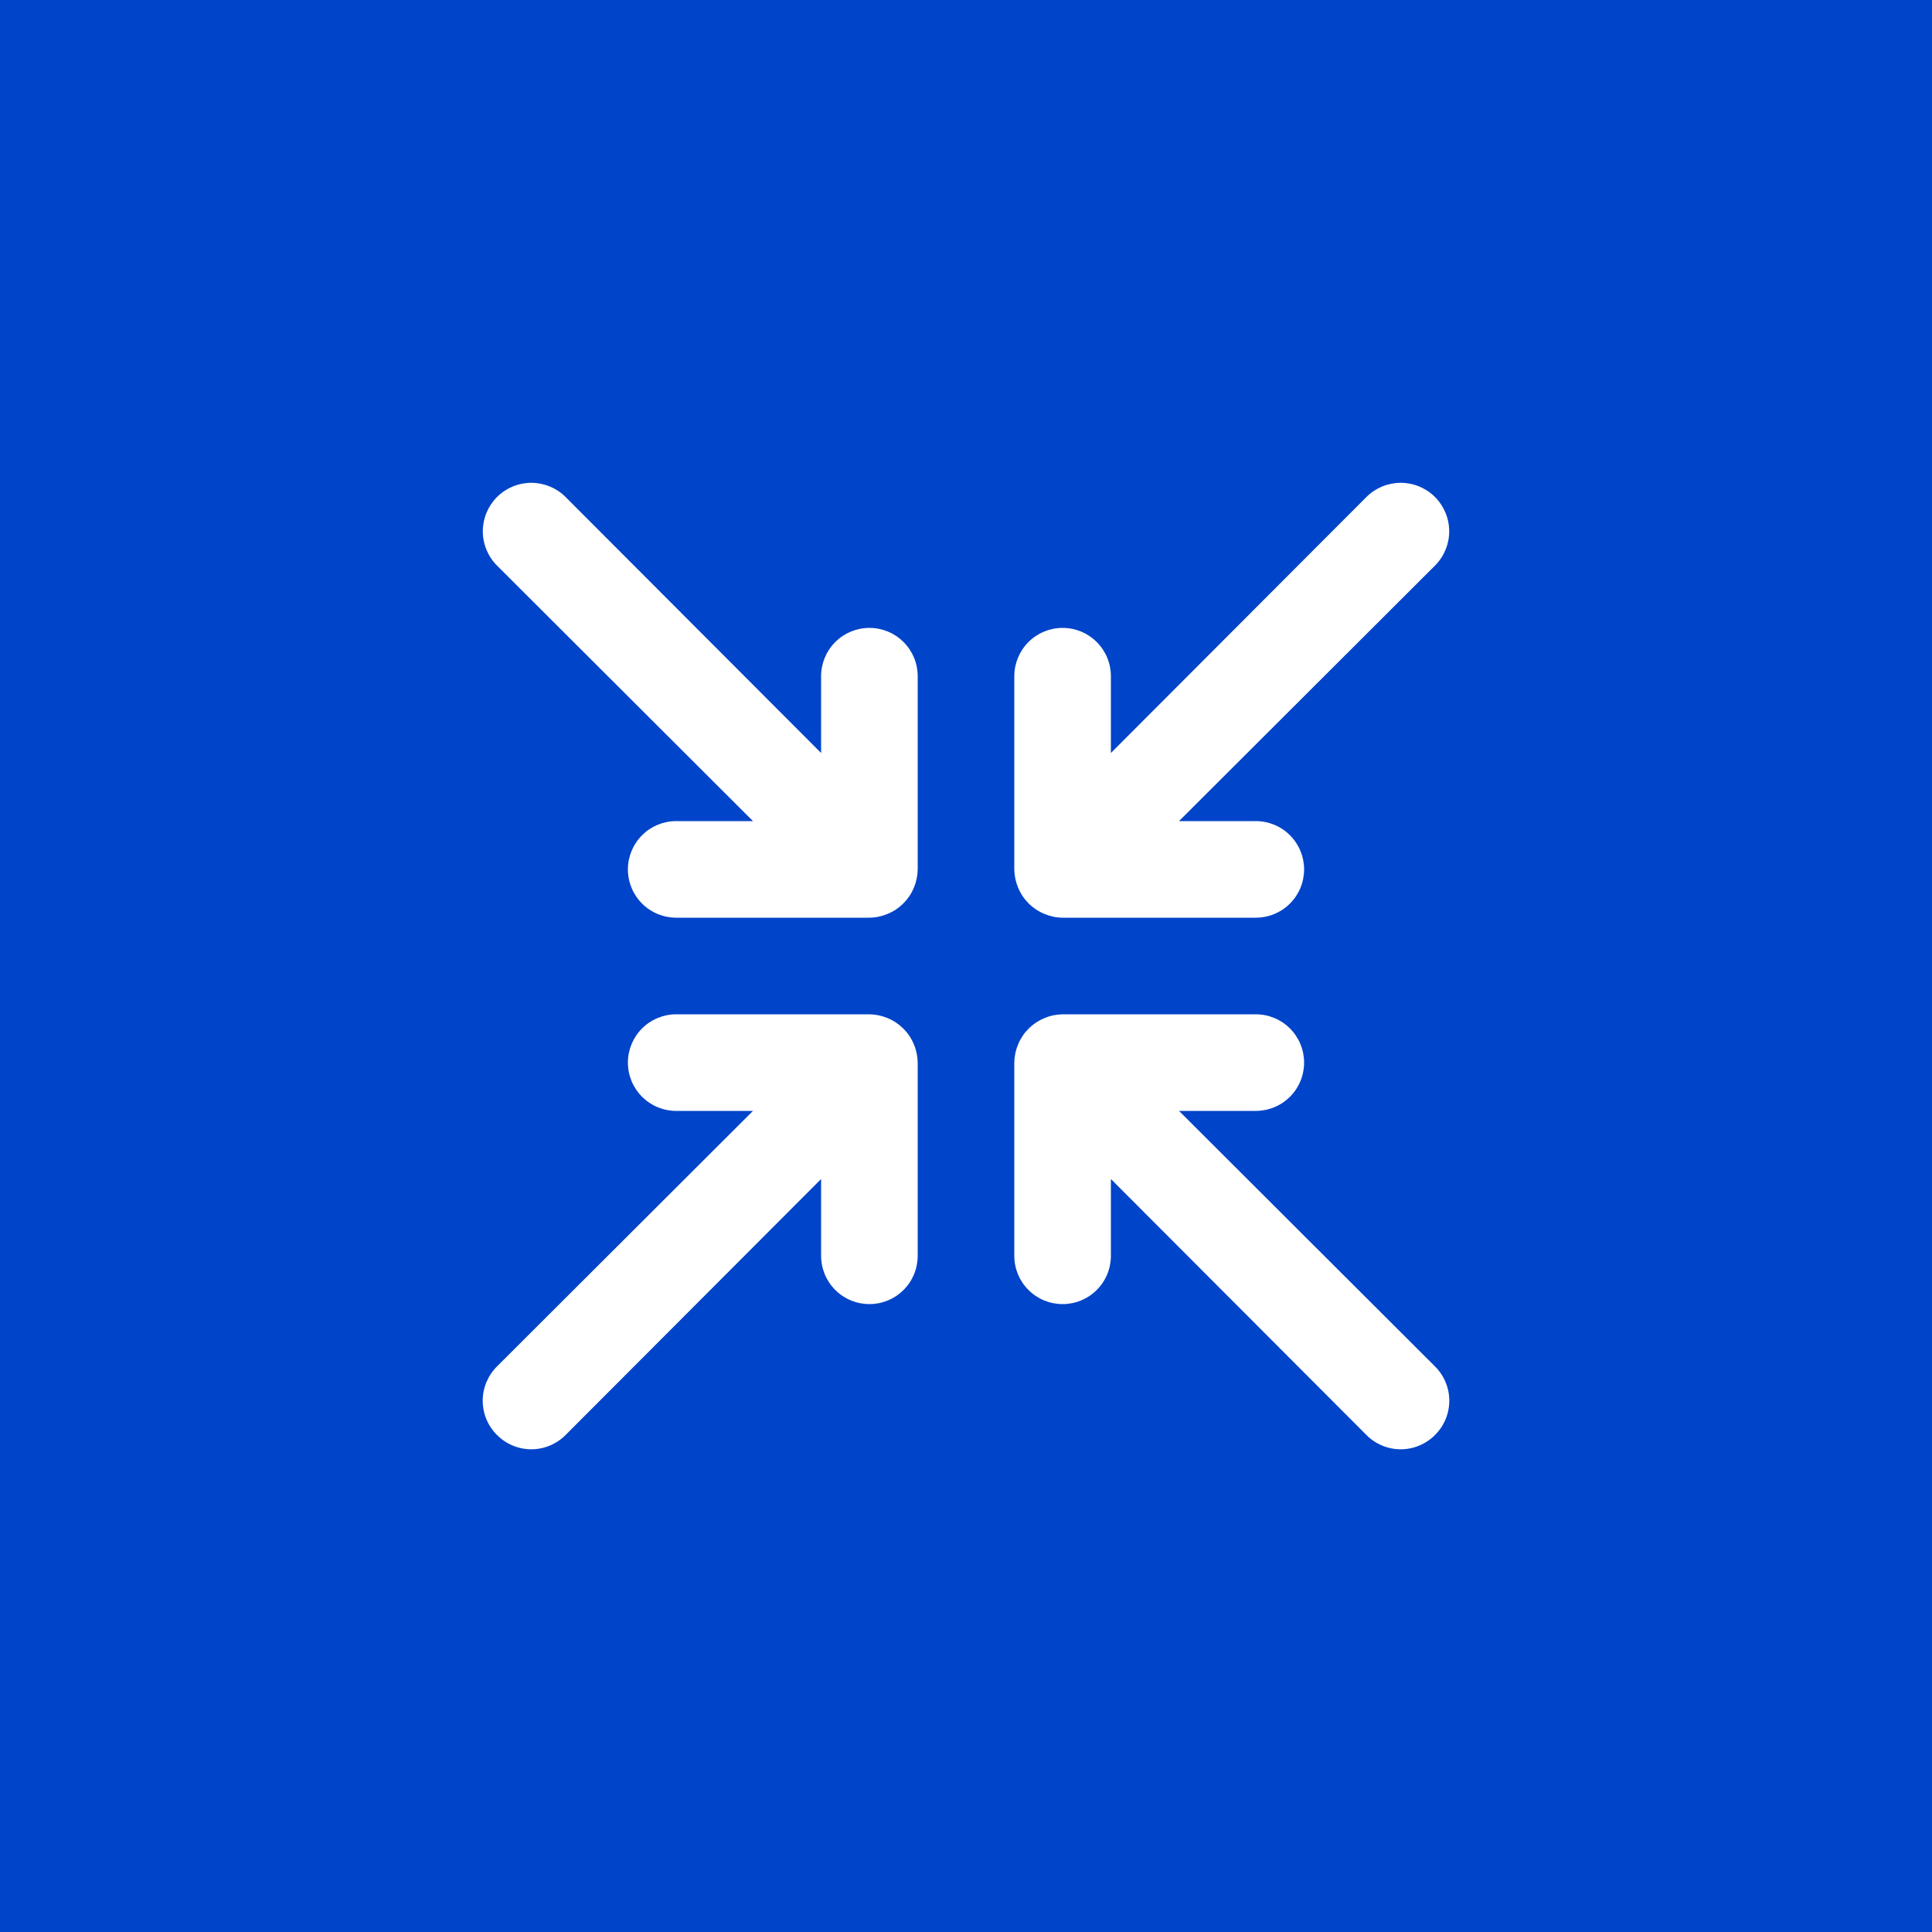 <?xml version="1.0" encoding="UTF-8"?> <svg xmlns="http://www.w3.org/2000/svg" width="40" height="40" viewBox="0 0 40 40" fill="none"> <rect width="40" height="40" fill="#0044C9"></rect> <path d="M18.38 21.08C18.26 21.029 18.131 21.002 18 21H14C13.735 21 13.48 21.105 13.293 21.293C13.105 21.481 13 21.735 13 22C13 22.265 13.105 22.52 13.293 22.707C13.48 22.895 13.735 23 14 23H15.59L10.29 28.29C10.196 28.383 10.122 28.494 10.071 28.616C10.02 28.738 9.994 28.868 9.994 29C9.994 29.132 10.02 29.263 10.071 29.385C10.122 29.507 10.196 29.617 10.29 29.71C10.383 29.804 10.493 29.878 10.615 29.929C10.737 29.98 10.868 30.006 11 30.006C11.132 30.006 11.263 29.98 11.384 29.929C11.506 29.878 11.617 29.804 11.71 29.71L17 24.41V26C17 26.265 17.105 26.52 17.293 26.707C17.48 26.895 17.735 27 18 27C18.265 27 18.52 26.895 18.707 26.707C18.895 26.52 19 26.265 19 26V22C18.998 21.869 18.971 21.74 18.92 21.62C18.819 21.376 18.624 21.182 18.38 21.08ZM18 13C17.735 13 17.48 13.105 17.293 13.293C17.105 13.481 17 13.735 17 14V15.59L11.71 10.29C11.617 10.197 11.506 10.123 11.384 10.072C11.262 10.022 11.132 9.996 11 9.996C10.868 9.996 10.738 10.022 10.616 10.072C10.494 10.123 10.383 10.197 10.29 10.29C10.102 10.479 9.996 10.734 9.996 11C9.996 11.267 10.102 11.522 10.29 11.71L15.59 17H14C13.735 17 13.48 17.105 13.293 17.293C13.105 17.481 13 17.735 13 18C13 18.265 13.105 18.52 13.293 18.707C13.48 18.895 13.735 19 14 19H18C18.131 18.999 18.26 18.971 18.38 18.92C18.624 18.819 18.819 18.625 18.92 18.38C18.971 18.26 18.998 18.131 19 18V14C19 13.735 18.895 13.481 18.707 13.293C18.52 13.105 18.265 13 18 13ZM21.62 18.92C21.74 18.971 21.869 18.999 22 19H26C26.265 19 26.52 18.895 26.707 18.707C26.895 18.52 27 18.265 27 18C27 17.735 26.895 17.481 26.707 17.293C26.52 17.105 26.265 17 26 17H24.41L29.71 11.71C29.898 11.522 30.004 11.267 30.004 11C30.004 10.734 29.898 10.479 29.71 10.29C29.522 10.102 29.266 9.996 29 9.996C28.734 9.996 28.478 10.102 28.29 10.29L23 15.59V14C23 13.735 22.895 13.481 22.707 13.293C22.52 13.105 22.265 13 22 13C21.735 13 21.48 13.105 21.293 13.293C21.105 13.481 21 13.735 21 14V18C21.002 18.131 21.029 18.26 21.08 18.38C21.181 18.625 21.376 18.819 21.62 18.92ZM24.41 23H26C26.265 23 26.52 22.895 26.707 22.707C26.895 22.52 27 22.265 27 22C27 21.735 26.895 21.481 26.707 21.293C26.52 21.105 26.265 21 26 21H22C21.869 21.002 21.74 21.029 21.62 21.08C21.376 21.182 21.181 21.376 21.08 21.62C21.029 21.74 21.002 21.869 21 22V26C21 26.265 21.105 26.52 21.293 26.707C21.48 26.895 21.735 27 22 27C22.265 27 22.52 26.895 22.707 26.707C22.895 26.52 23 26.265 23 26V24.41L28.29 29.71C28.383 29.804 28.494 29.878 28.615 29.929C28.737 29.98 28.868 30.006 29 30.006C29.132 30.006 29.263 29.98 29.384 29.929C29.506 29.878 29.617 29.804 29.71 29.71C29.804 29.617 29.878 29.507 29.929 29.385C29.98 29.263 30.006 29.132 30.006 29C30.006 28.868 29.98 28.738 29.929 28.616C29.878 28.494 29.804 28.383 29.71 28.29L24.41 23Z" fill="white"></path> </svg> 